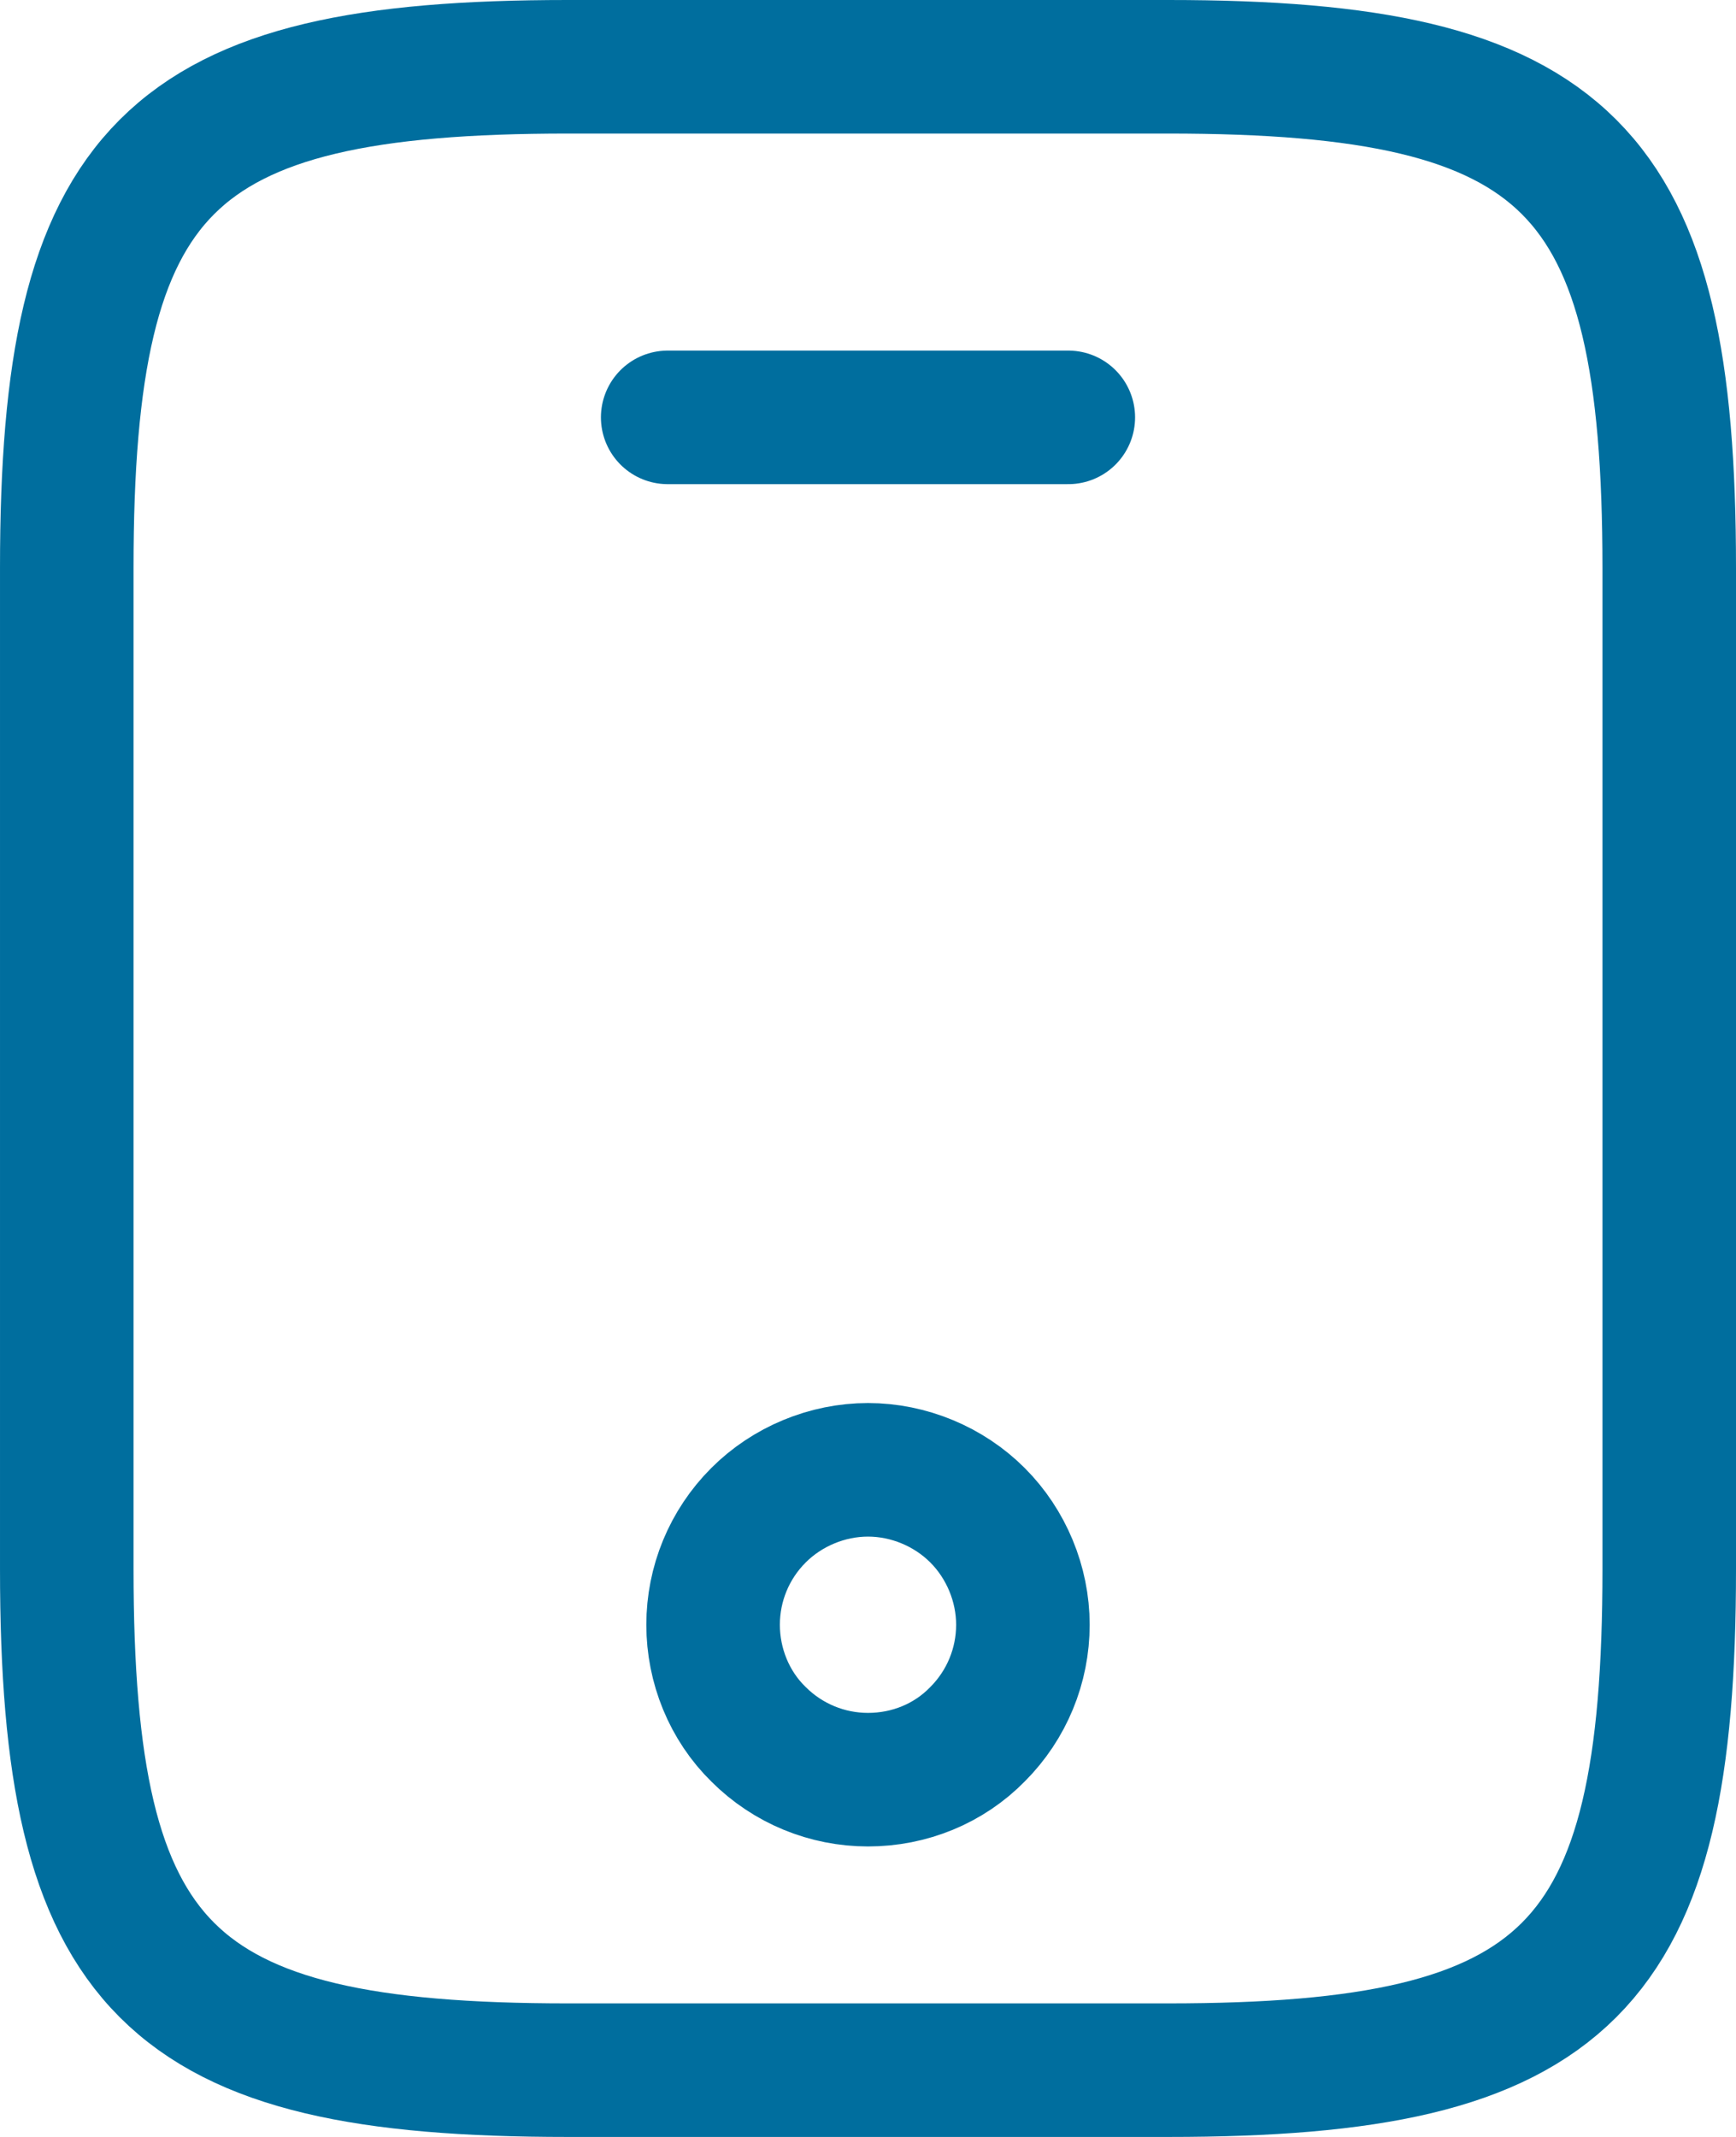 <?xml version="1.0" encoding="UTF-8"?>
<svg xmlns="http://www.w3.org/2000/svg" id="Layer_2" data-name="Layer 2" viewBox="0 0 26 32">
  <defs>
    <style>
      .cls-1 {
        fill: none;
        stroke: #006e9e;
        stroke-linecap: round;
        stroke-linejoin: round;
        stroke-width: 2px;
      }
    </style>
  </defs>
  <g id="Layer_1-2" data-name="Layer 1">
    <path class="cls-1" d="m16,6.25h-6m15,2.25v15c0,6-1.5,7.5-7.5,7.5h-9c-6,0-7.5-1.5-7.5-7.5v-15C1,2.5,2.5,1,8.5,1h9c6,0,7.5,1.5,7.5,7.5Zm-12,18.15c.62,0,1.21-.24,1.64-.68.44-.44.68-1.03.68-1.64s-.25-1.21-.68-1.64-1.03-.68-1.64-.68-1.21.25-1.64.68c-.44.44-.68,1.03-.68,1.64s.24,1.21.68,1.64c.44.44,1.03.68,1.64.68Z"></path>
  </g>
</svg>
